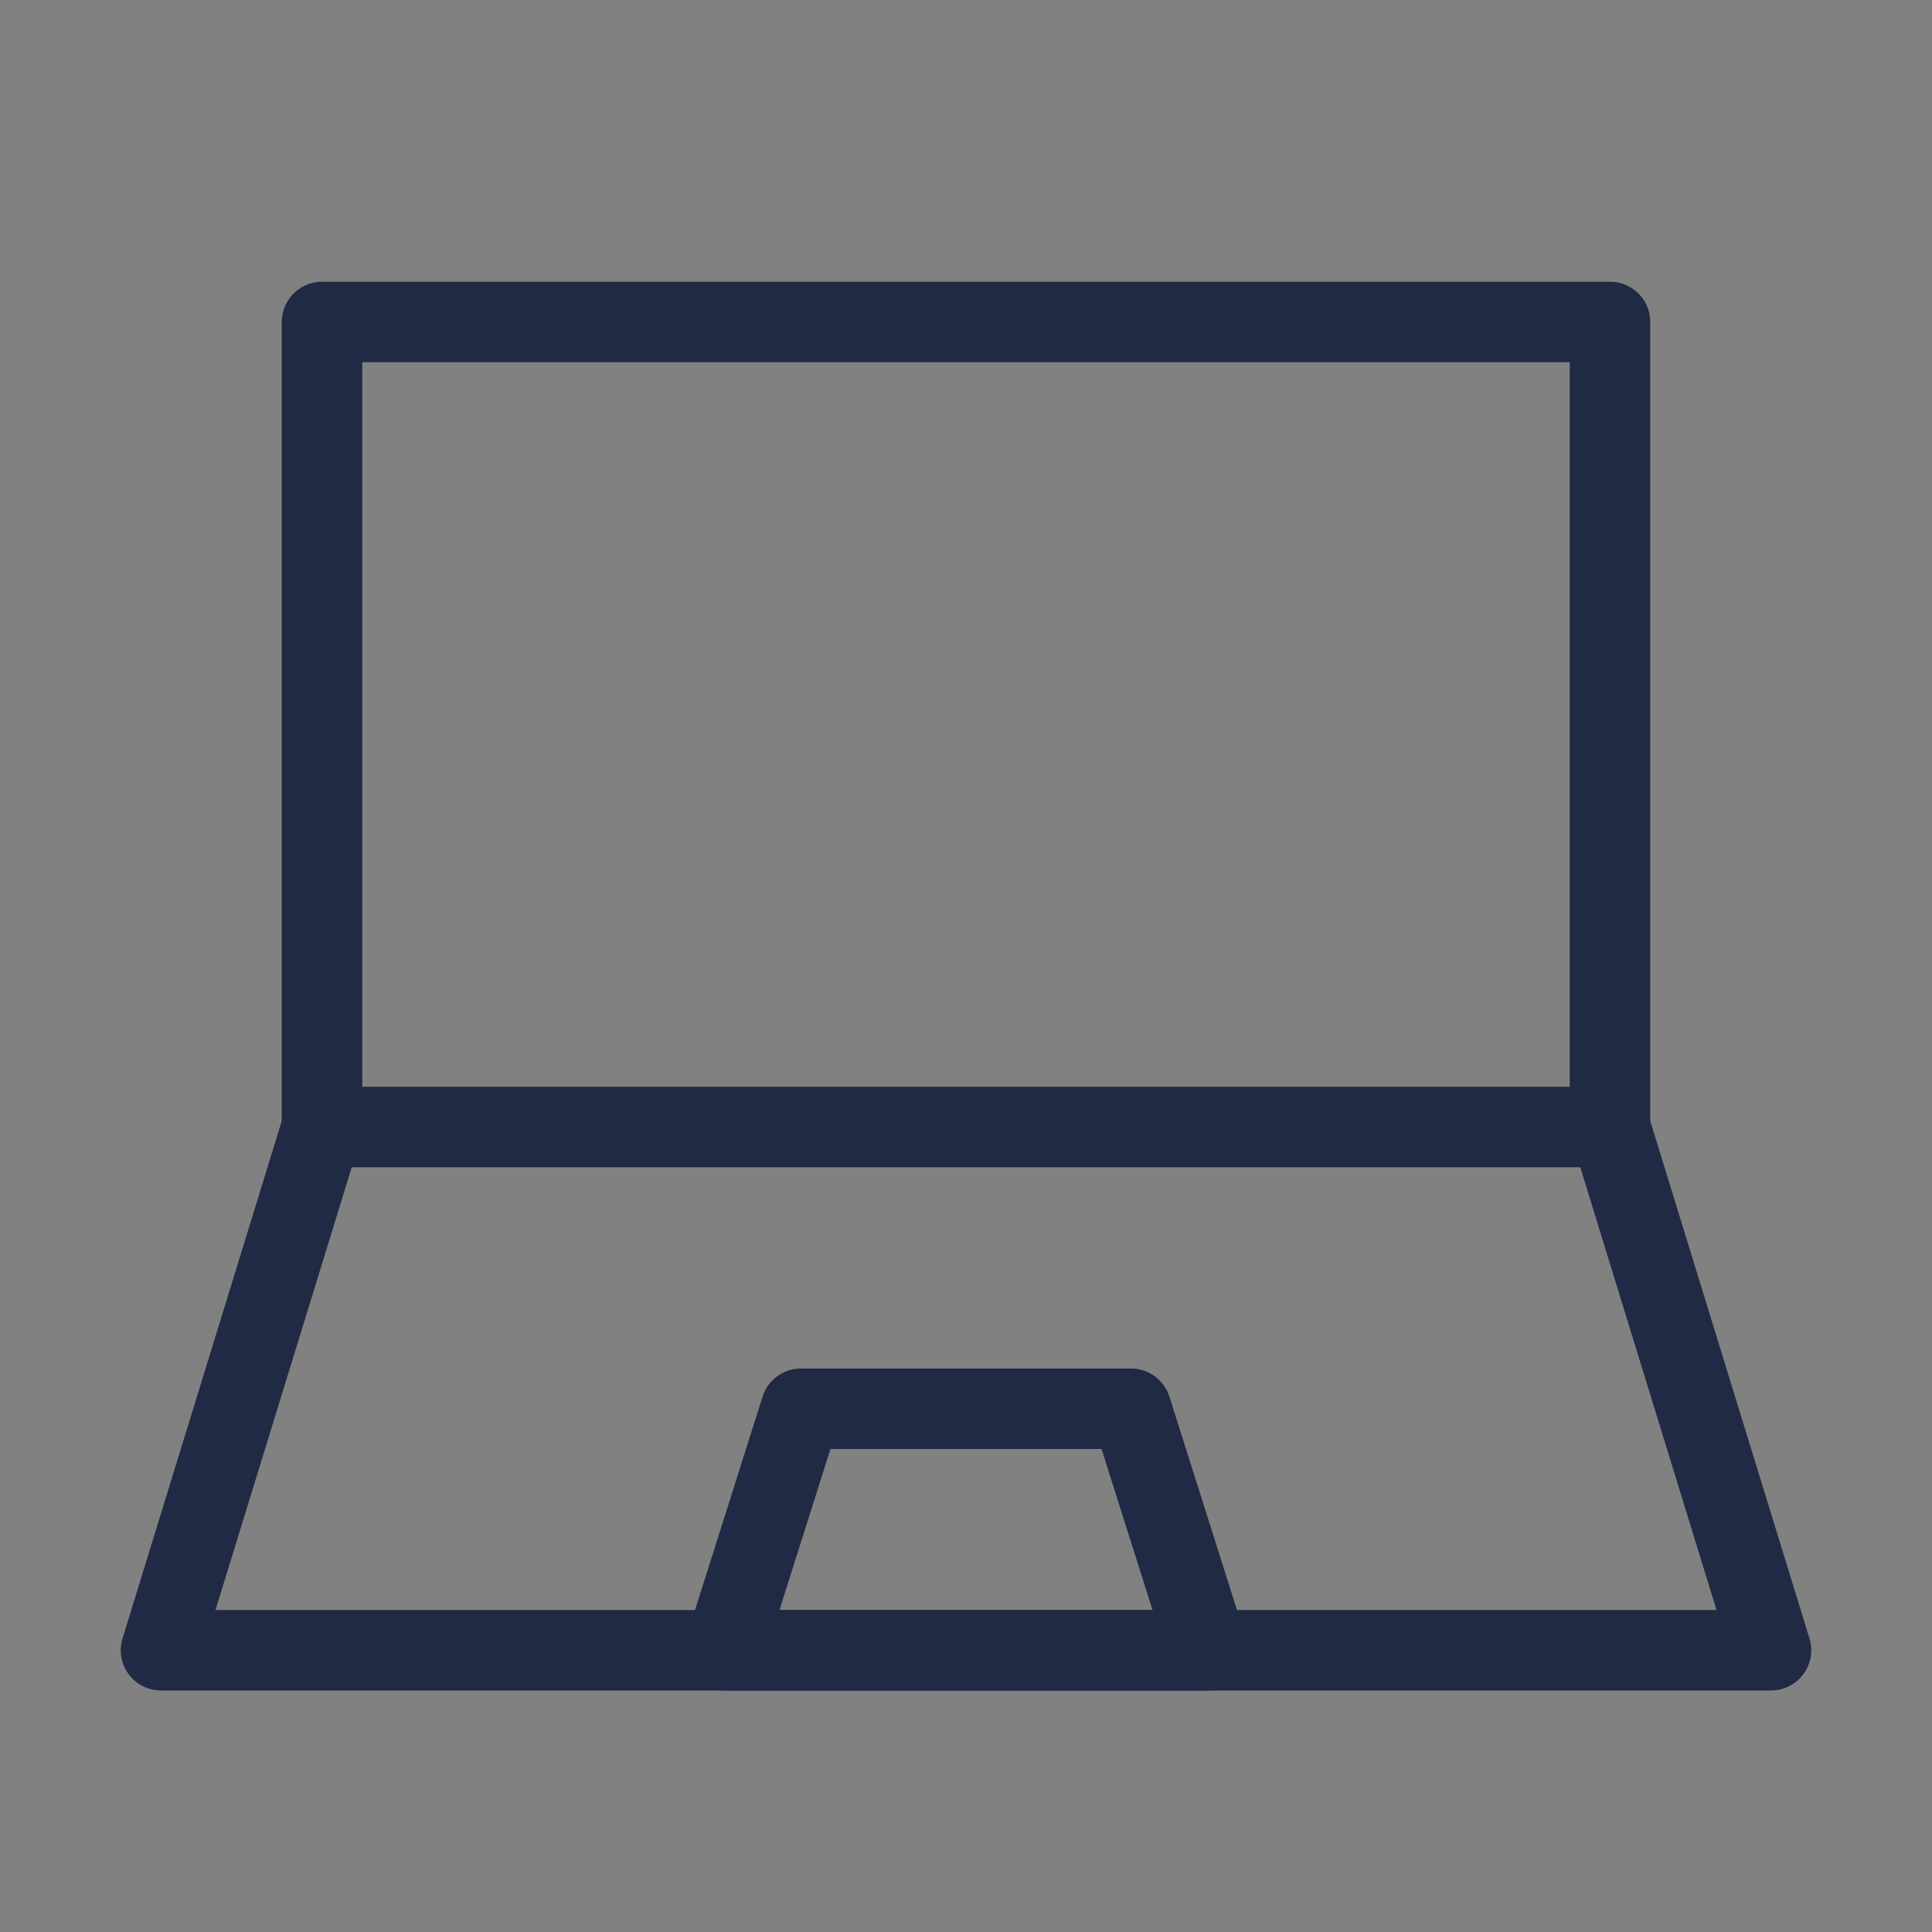 <?xml version="1.0" encoding="UTF-8"?><svg width="48" height="48" viewBox="0 0 48 48" fill="none" xmlns="http://www.w3.org/2000/svg"><rect x="0" y="0" width="48" height="48" fill="#808080" stroke="none"/><rect width="48" height="48" fill="white" fill-opacity="0.01"/><rect x="8" y="8" width="32" height="20" fill="none" stroke="#202A44" stroke-width="2" stroke-linecap="round" stroke-linejoin="round"/><path d="M8 28L4 41H44L40 28" stroke="#202A44" stroke-width="2" stroke-linecap="round" stroke-linejoin="round"/><path d="M19.9 35H28.1L30 41H18L19.9 35Z" fill="none" stroke="#202A44" stroke-width="2" stroke-linecap="round" stroke-linejoin="round"/></svg>